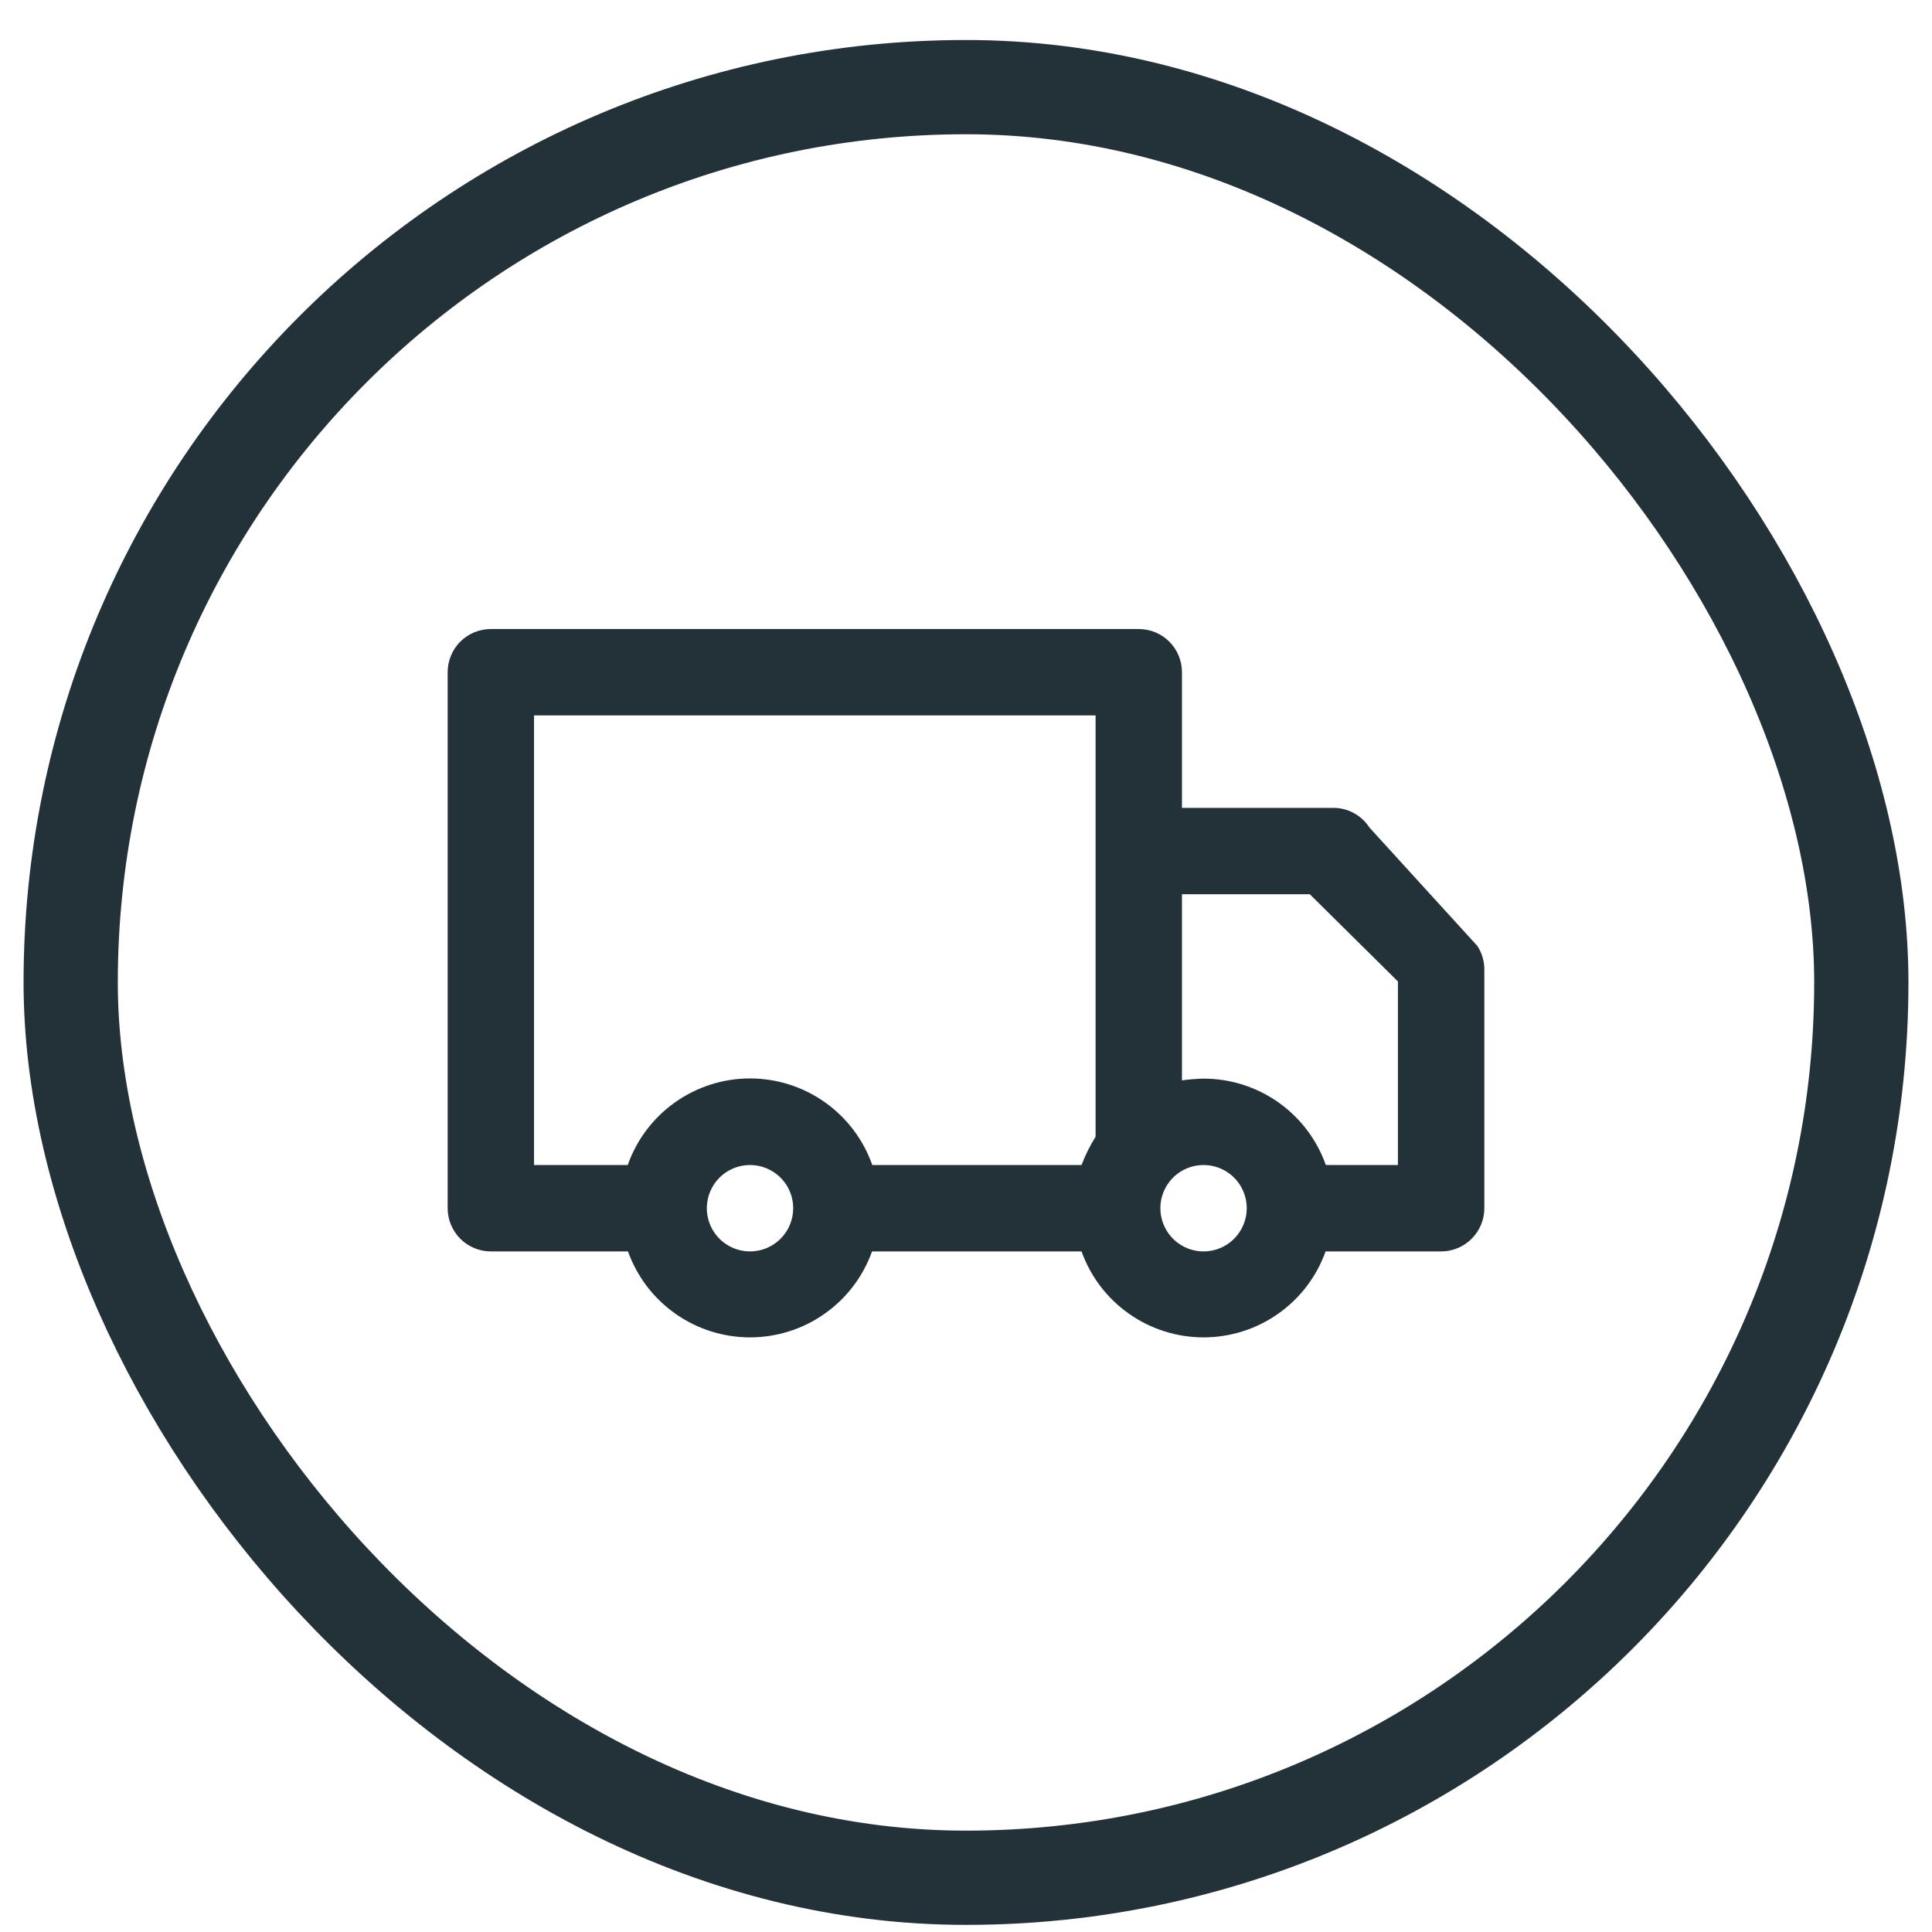 <svg width="41" height="41" viewBox="0 0 41 41" fill="none" xmlns="http://www.w3.org/2000/svg">
<rect x="1.5" y="1.849" width="38" height="38" rx="19" stroke="#233138" stroke-width="2"/>
<path d="M31.353 20.076L29.061 17.561C28.978 17.432 28.864 17.327 28.729 17.254C28.595 17.181 28.444 17.143 28.291 17.144H25.083V14.265C25.083 14.022 24.986 13.789 24.815 13.617C24.643 13.445 24.41 13.349 24.166 13.349H10.417C10.174 13.349 9.94 13.445 9.768 13.617C9.597 13.789 9.5 14.022 9.5 14.265V25.64C9.5 25.883 9.597 26.116 9.768 26.288C9.94 26.46 10.174 26.557 10.417 26.557H13.327C13.518 27.091 13.869 27.553 14.333 27.879C14.796 28.206 15.35 28.381 15.917 28.381C16.484 28.381 17.037 28.206 17.5 27.879C17.964 27.553 18.315 27.091 18.506 26.557H22.952C23.143 27.091 23.494 27.553 23.958 27.879C24.421 28.206 24.974 28.381 25.541 28.381C26.108 28.381 26.662 28.206 27.125 27.879C27.589 27.553 27.94 27.091 28.131 26.557H30.583C30.826 26.557 31.059 26.46 31.231 26.288C31.403 26.116 31.5 25.883 31.5 25.64V20.599C31.505 20.413 31.453 20.231 31.353 20.076ZM11.333 15.182H23.25V24.123C23.131 24.313 23.032 24.514 22.952 24.723H18.511C18.322 24.186 17.971 23.721 17.506 23.392C17.041 23.063 16.486 22.886 15.917 22.886C15.347 22.886 14.792 23.063 14.327 23.392C13.862 23.721 13.511 24.186 13.322 24.723H11.333V15.182ZM15.917 26.557C15.735 26.557 15.558 26.503 15.407 26.402C15.257 26.302 15.139 26.158 15.07 25.991C15 25.823 14.982 25.639 15.018 25.461C15.053 25.284 15.14 25.12 15.268 24.992C15.397 24.864 15.56 24.776 15.738 24.741C15.916 24.706 16.1 24.724 16.267 24.793C16.435 24.863 16.578 24.98 16.679 25.131C16.779 25.282 16.833 25.459 16.833 25.64C16.833 25.883 16.737 26.116 16.565 26.288C16.393 26.46 16.16 26.557 15.917 26.557ZM25.541 26.557C25.36 26.557 25.183 26.503 25.032 26.402C24.881 26.302 24.764 26.158 24.695 25.991C24.625 25.823 24.607 25.639 24.642 25.461C24.678 25.284 24.765 25.12 24.893 24.992C25.021 24.864 25.185 24.776 25.363 24.741C25.54 24.706 25.725 24.724 25.892 24.793C26.06 24.863 26.203 24.98 26.304 25.131C26.404 25.282 26.458 25.459 26.458 25.64C26.458 25.883 26.361 26.116 26.19 26.288C26.018 26.46 25.785 26.557 25.541 26.557ZM29.666 24.723H28.136C27.946 24.187 27.595 23.723 27.13 23.394C26.665 23.066 26.11 22.89 25.541 22.89C25.388 22.894 25.235 22.906 25.083 22.927V18.977H27.796L29.666 20.828V24.723Z" fill="#233138"/>
</svg>

